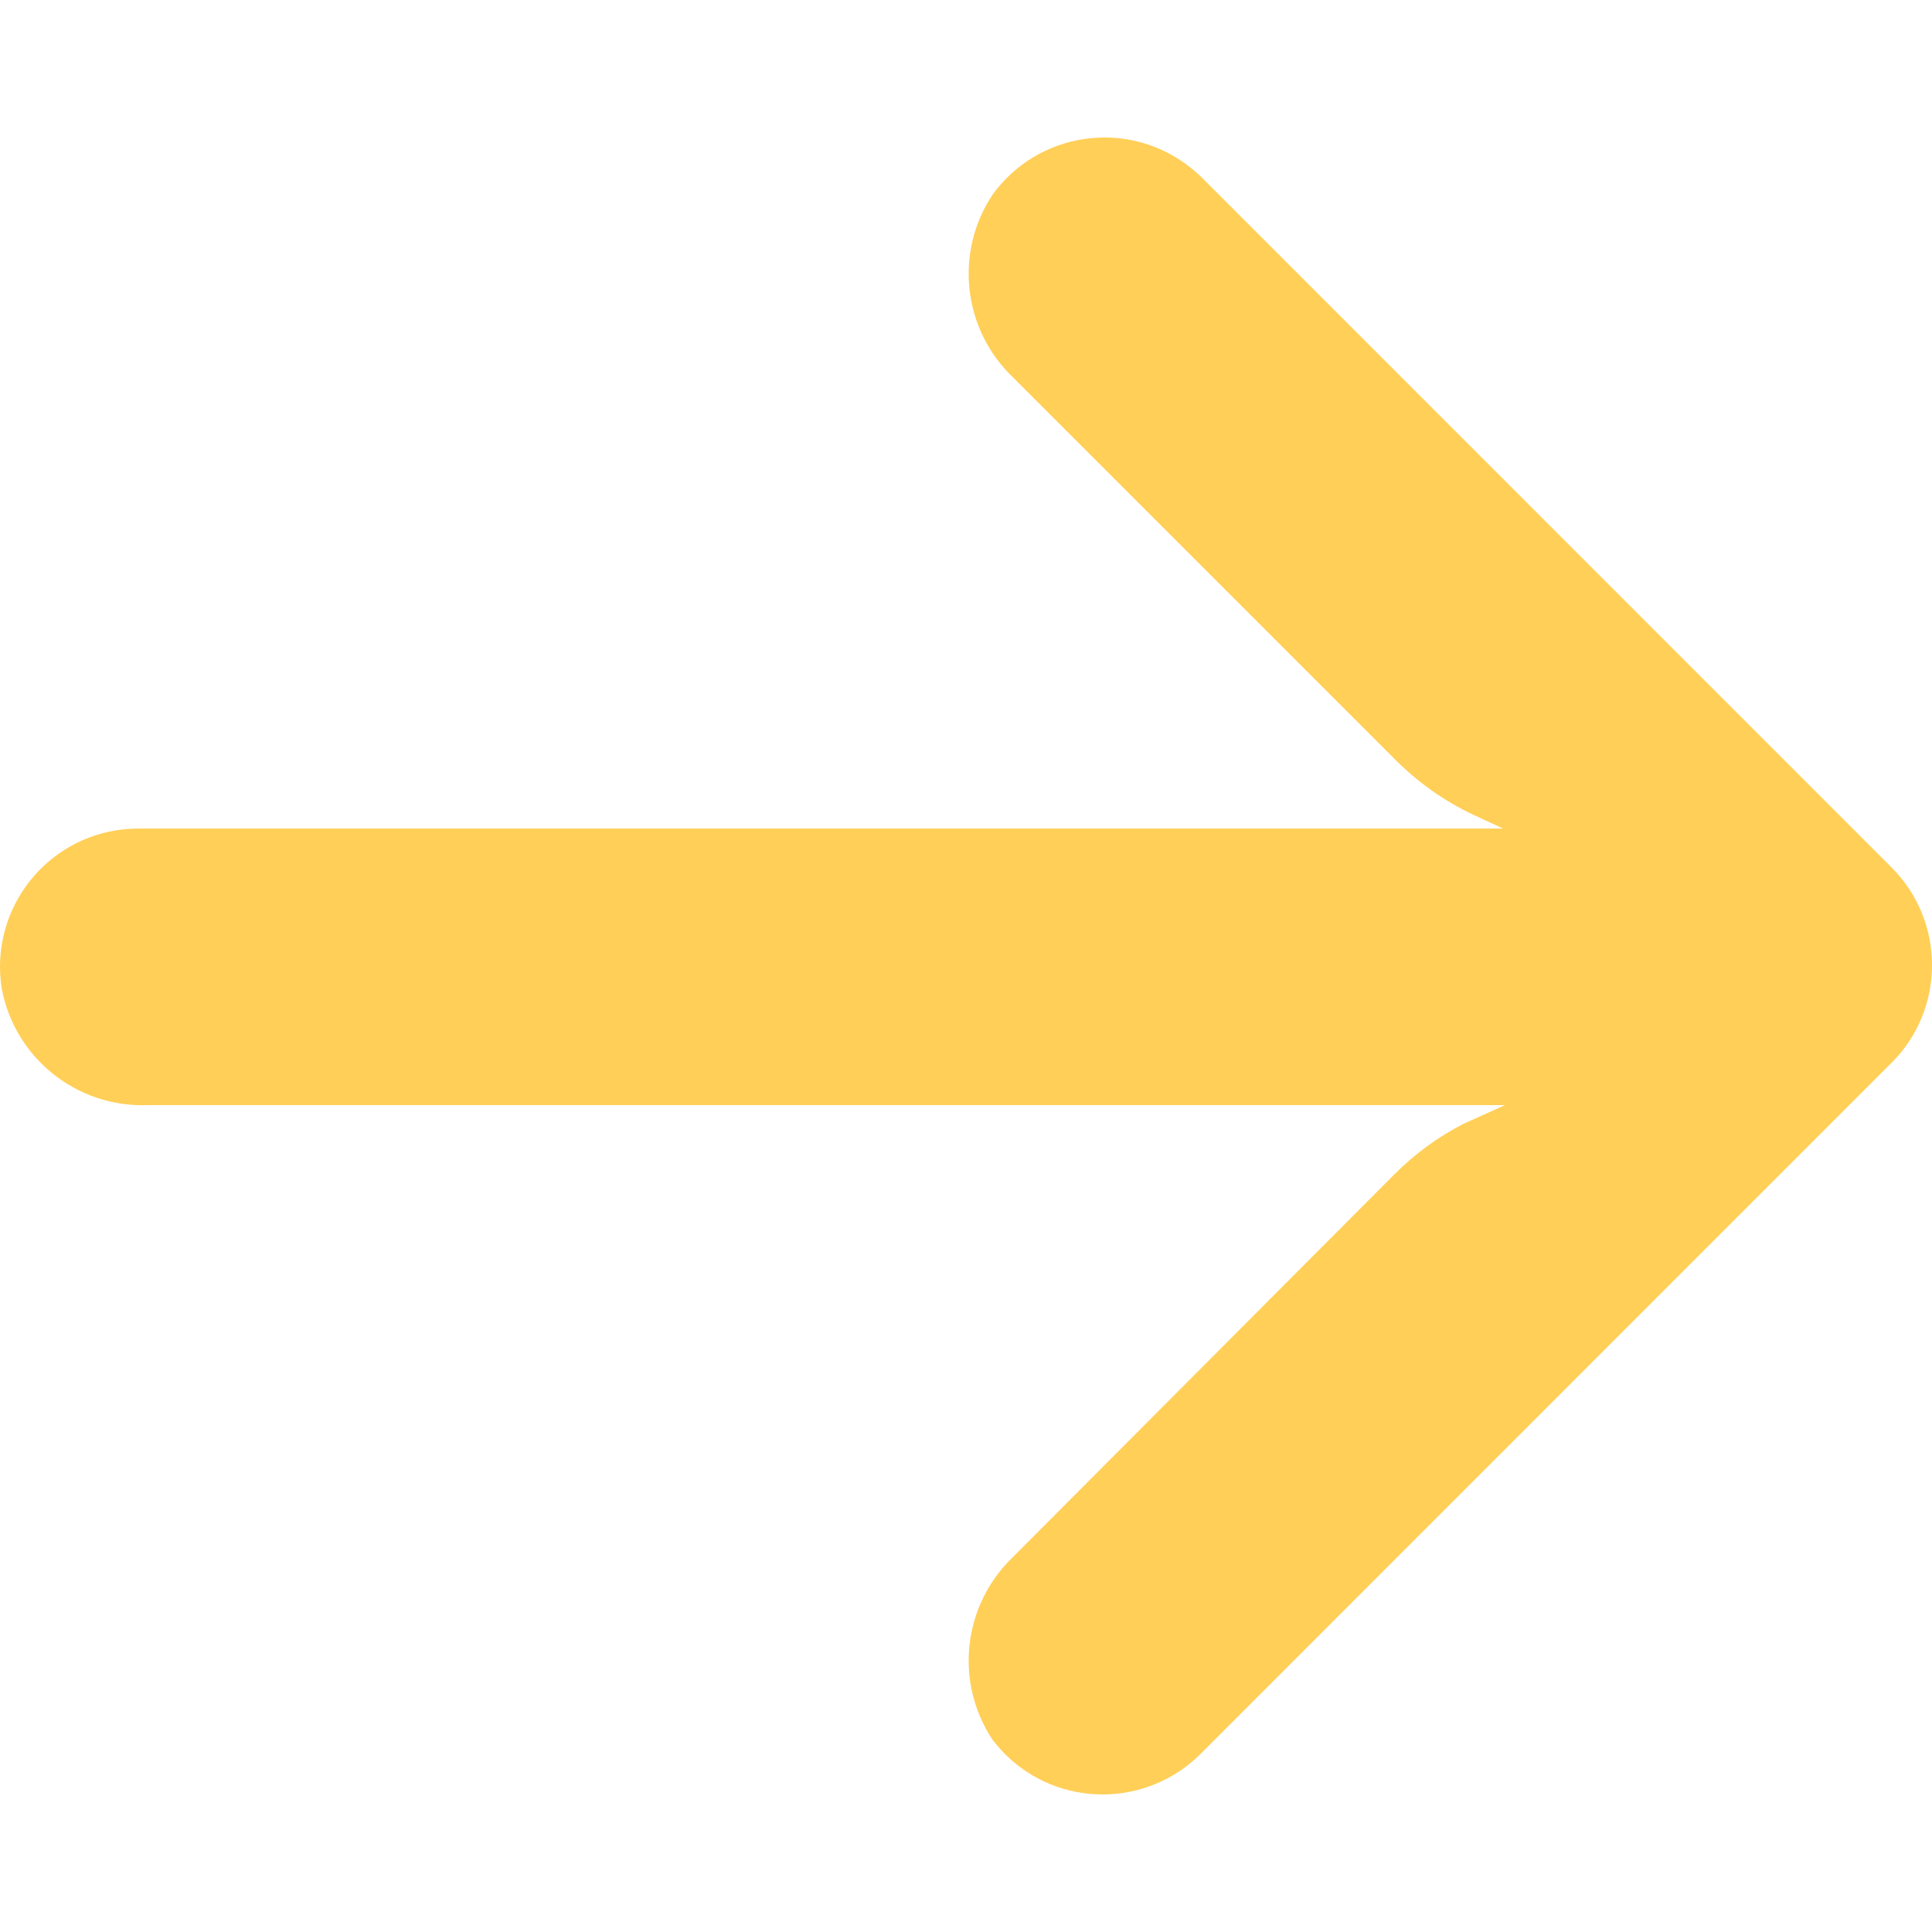 <svg width="14" height="14" viewBox="0 0 14 14" fill="none" xmlns="http://www.w3.org/2000/svg">
<g clip-path="url(#clip0_2392_925)">
<path d="M0.841 6.017C0.899 6.008 0.957 6.004 1.015 6.004H10.892L10.676 5.904C10.466 5.805 10.274 5.669 10.11 5.504L7.34 2.734C6.976 2.386 6.914 1.826 7.195 1.407C7.522 0.96 8.149 0.863 8.595 1.19C8.631 1.217 8.666 1.246 8.698 1.276L13.706 6.285C14.098 6.676 14.098 7.31 13.707 7.702C13.707 7.702 13.707 7.702 13.706 7.702L8.698 12.711C8.306 13.101 7.672 13.101 7.281 12.709C7.25 12.678 7.222 12.645 7.195 12.611C6.914 12.192 6.976 11.632 7.34 11.283L10.105 8.509C10.252 8.362 10.421 8.238 10.606 8.143L10.906 8.008H1.07C0.558 8.027 0.109 7.669 0.013 7.166C-0.075 6.62 0.295 6.106 0.841 6.017Z" fill="#FFCF57"/>
</g>
<defs>
<clipPath id="clip0_2392_925">
<rect width="14" height="14" fill="white" transform="matrix(-1 0 0 1 14 0)"/>
</clipPath>
</defs>
</svg>
